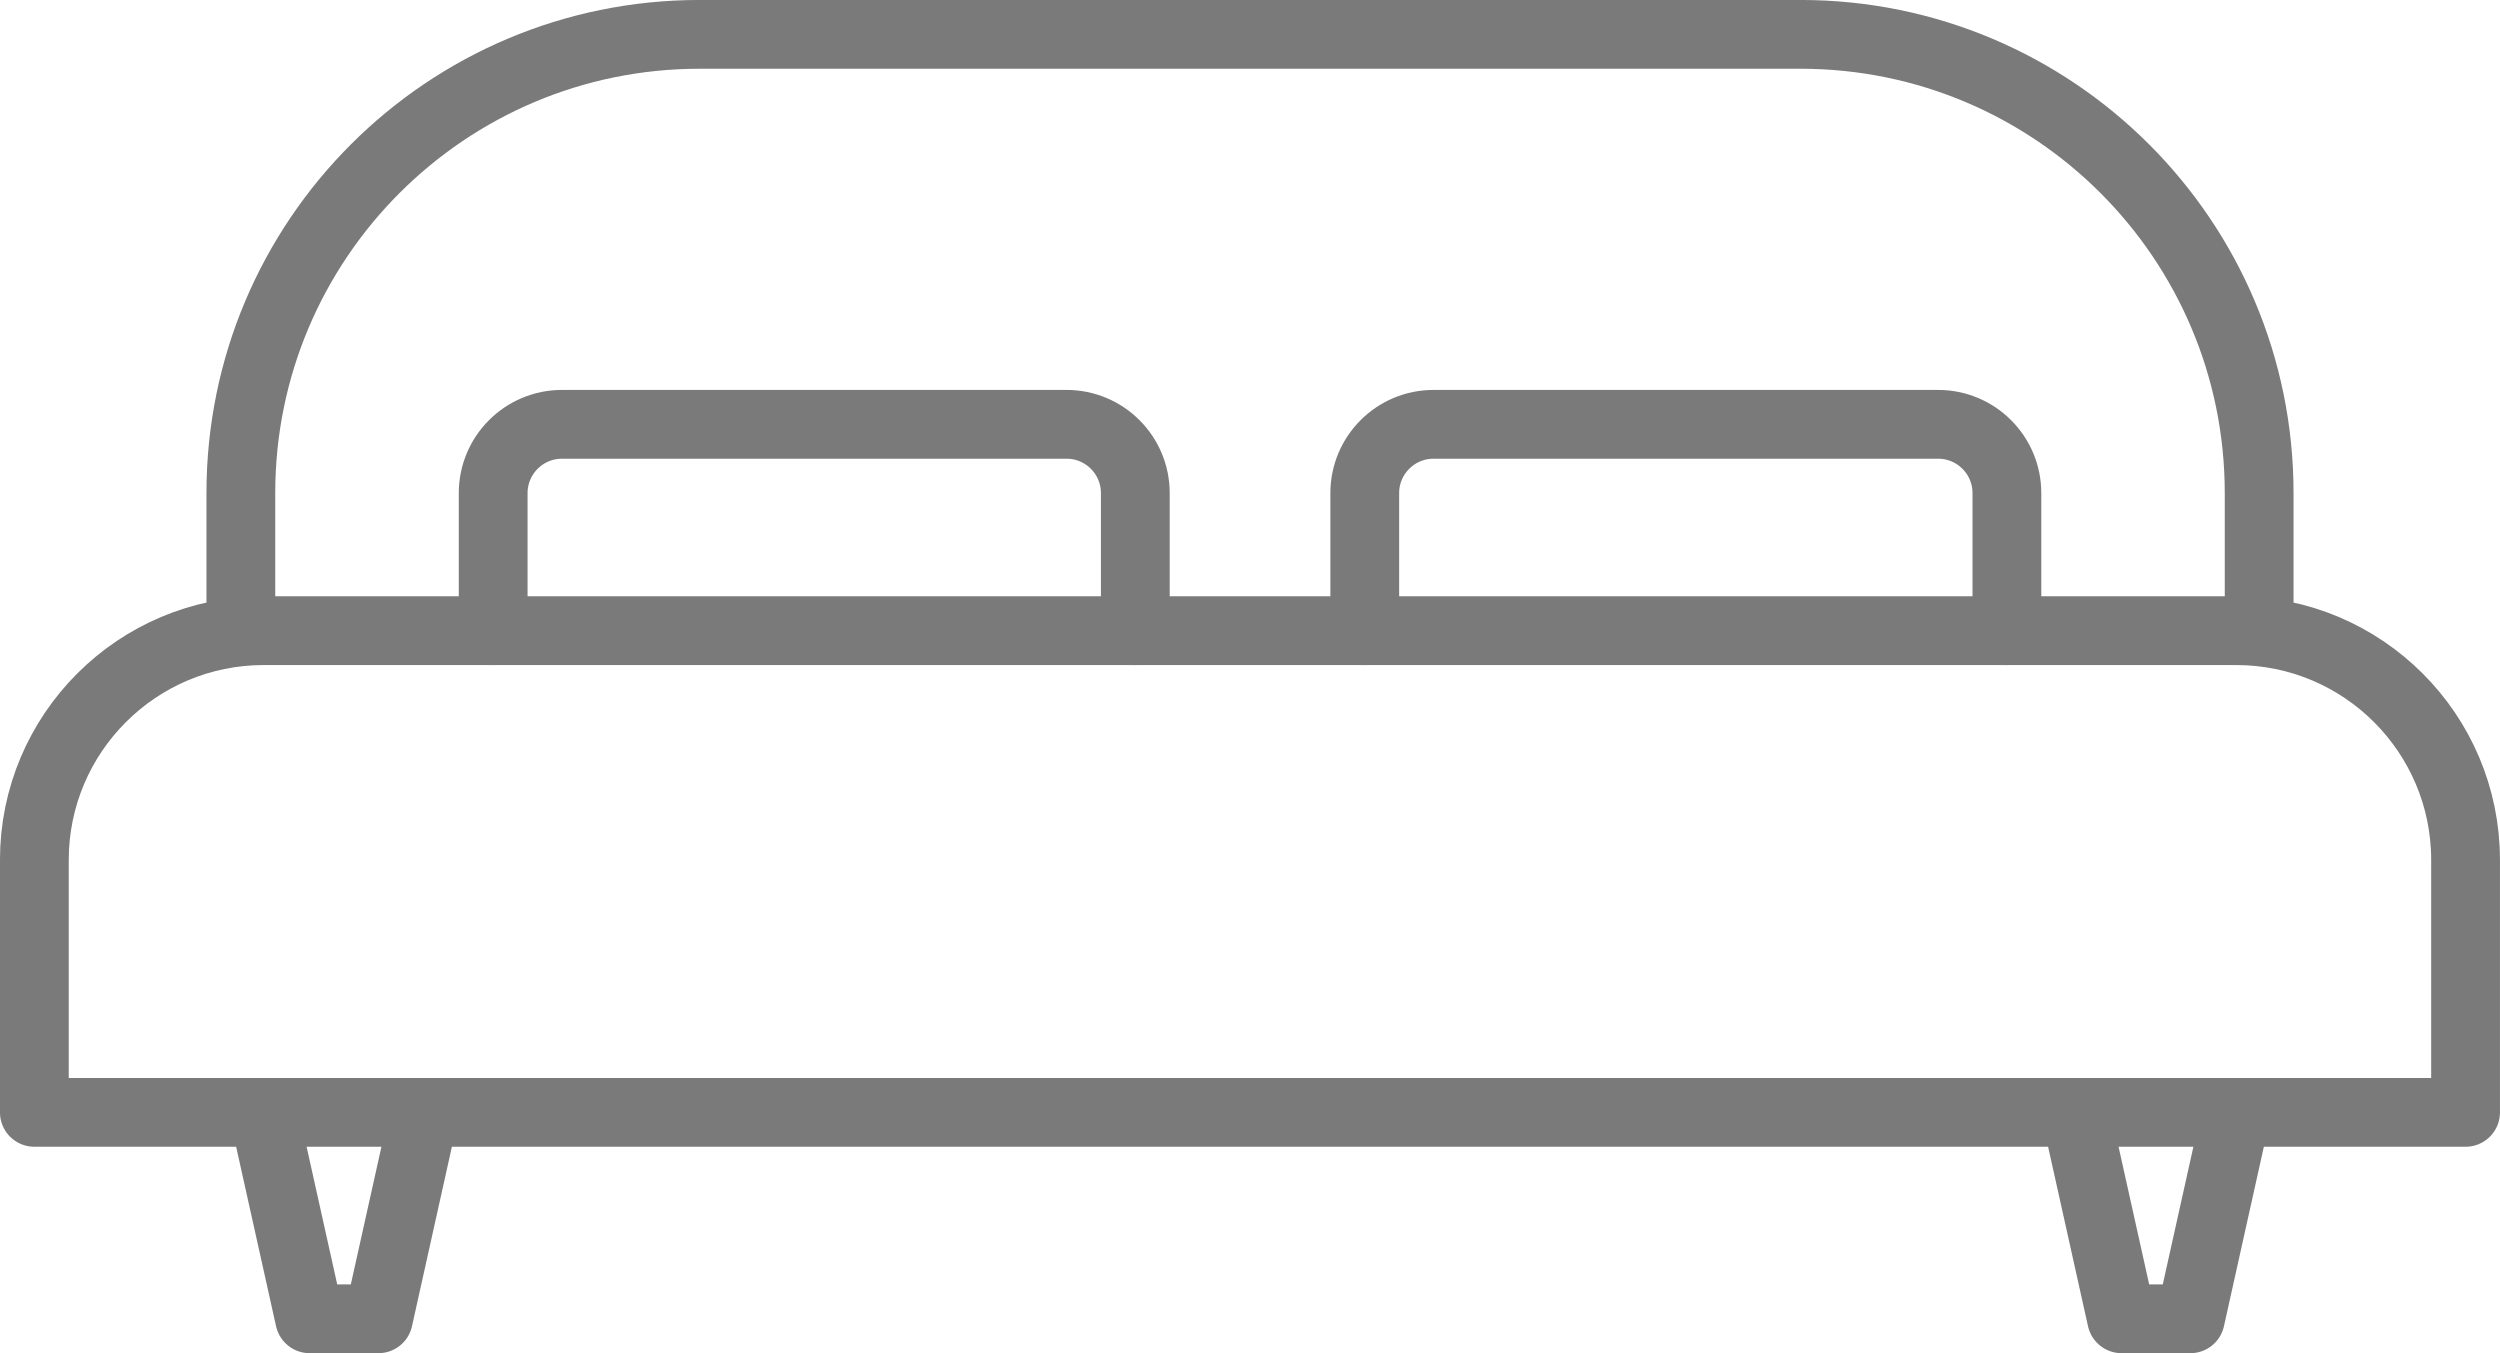<?xml version="1.0" encoding="UTF-8"?>
<svg id="_Слой_2" data-name="Слой_2" xmlns="http://www.w3.org/2000/svg" viewBox="0 0 339.84 183.95">
  <defs>
    <style>
      .cls-1 {
        fill: none;
        stroke: #7a7a7a;
        stroke-linecap: round;
        stroke-linejoin: round;
        stroke-width: 9.35px;
      }
    </style>
  </defs>
  <g id="Layer_1">
    <path id="_x36_" class="cls-1" d="M32.74,85.74v-18.71c0-34.44,27.92-62.36,62.36-62.36h149.65c34.44,0,62.35,27.92,62.35,62.36v18.71M335.16,151.21v-34.3c0-17.22-13.96-31.18-31.18-31.18H35.85c-17.22,0-31.18,13.96-31.18,31.18v34.3h330.48ZM35.85,151.21l6.24,28.06h9.35l6.24-28.06M282.16,151.21l6.24,28.06h9.35l6.24-28.06M154.33,85.74v-18.71c0-5.17-4.19-9.35-9.35-9.35h-68.59c-5.16,0-9.35,4.19-9.35,9.35v18.71M272.81,85.74v-18.71c0-5.17-4.19-9.35-9.35-9.35h-68.59c-5.16,0-9.35,4.19-9.35,9.35v18.71"/>
  </g>
</svg>